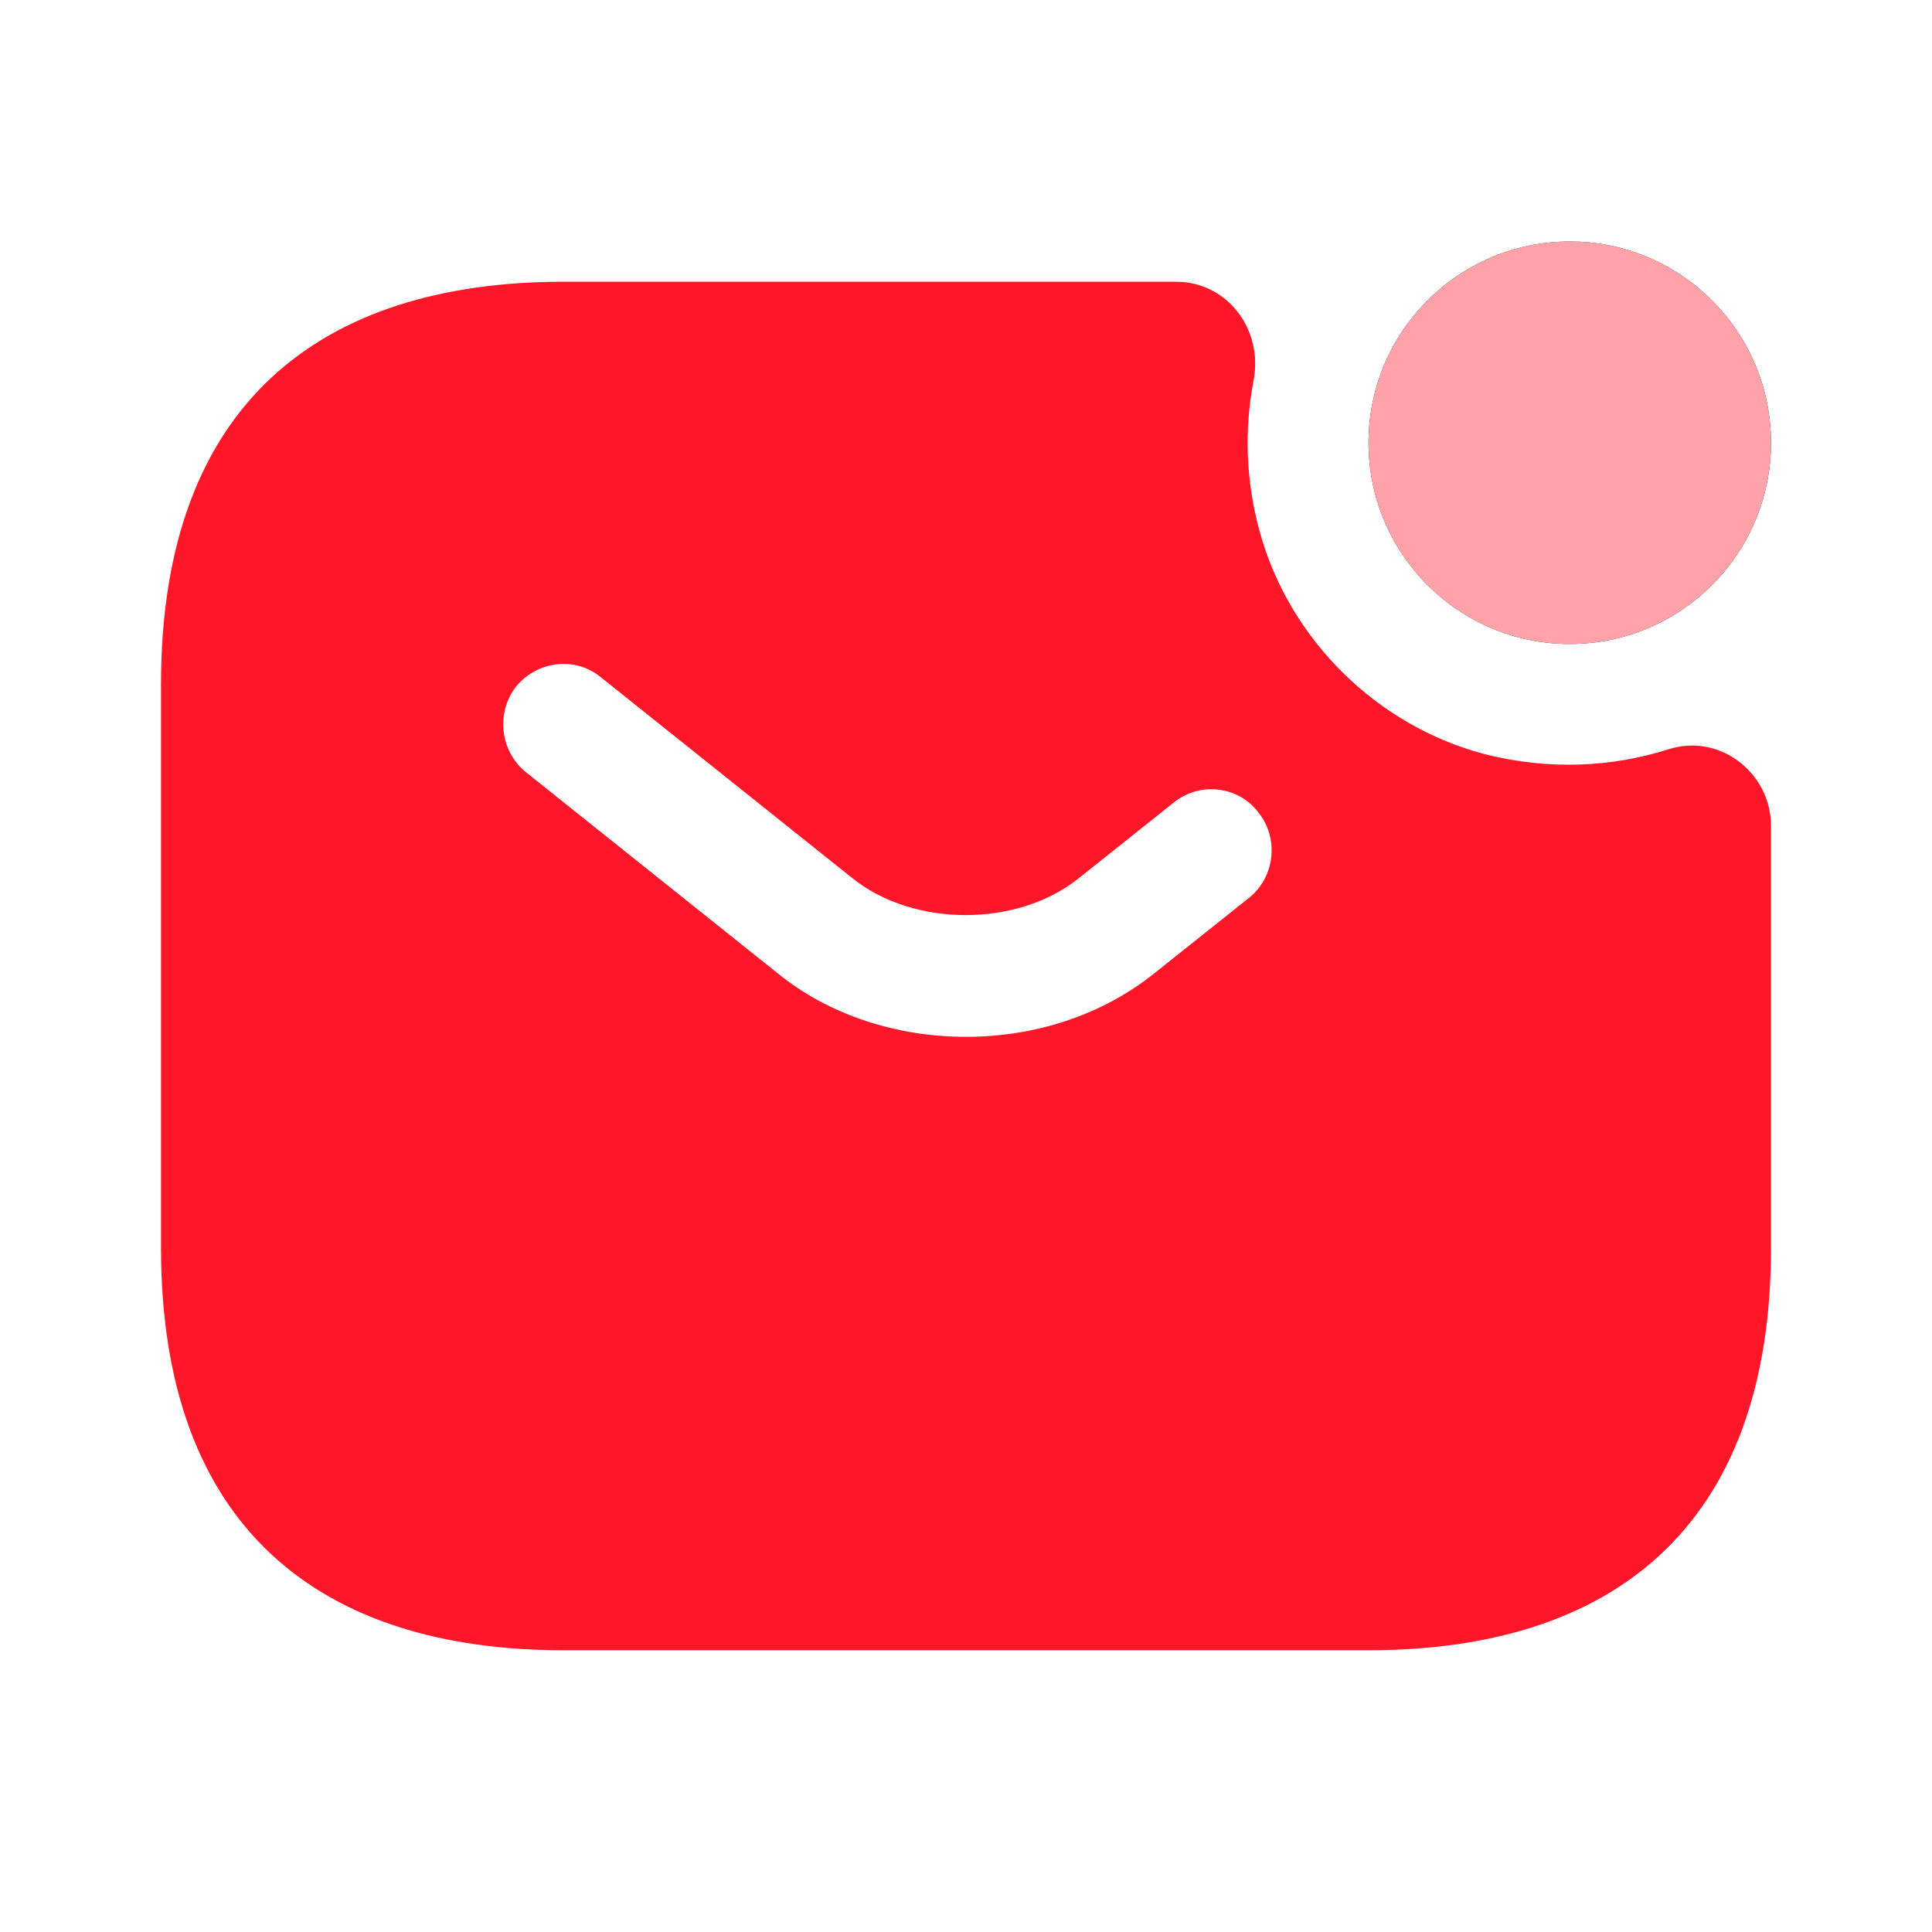 <svg width="48" height="48" viewBox="0 0 48 48" fill="none" xmlns="http://www.w3.org/2000/svg">
<path d="M39 16C41.761 16 44 13.761 44 11C44 8.239 41.761 6 39 6C36.239 6 34 8.239 34 11C34 13.761 36.239 16 39 16Z" fill="#292D32"/>
<path d="M39 16C41.761 16 44 13.761 44 11C44 8.239 41.761 6 39 6C36.239 6 34 8.239 34 11C34 13.761 36.239 16 39 16Z" fill="#FFA2A9"/>
<path d="M41.44 18.62C40.04 19.06 38.5 19.14 36.9 18.74C34.22 18.04 32.04 15.9 31.3 13.22C30.94 11.92 30.92 10.64 31.14 9.48C31.4 8.2 30.5 7 29.22 7H14C8 7 4 10 4 17V31C4 38 8 41 14 41H34C40 41 44 38 44 31V20.52C44 19.2 42.72 18.2 41.44 18.62ZM31.04 22.3L28.68 24.18C27.36 25.24 25.68 25.76 24 25.76C22.32 25.76 20.62 25.24 19.32 24.18L13.06 19.18C12.42 18.66 12.32 17.7 12.82 17.06C13.34 16.42 14.28 16.3 14.92 16.82L21.18 21.82C22.7 23.04 25.28 23.04 26.8 21.82L29.16 19.94C29.8 19.42 30.76 19.52 31.26 20.18C31.78 20.82 31.68 21.78 31.04 22.3Z" fill="#FF1628"/>
</svg>
